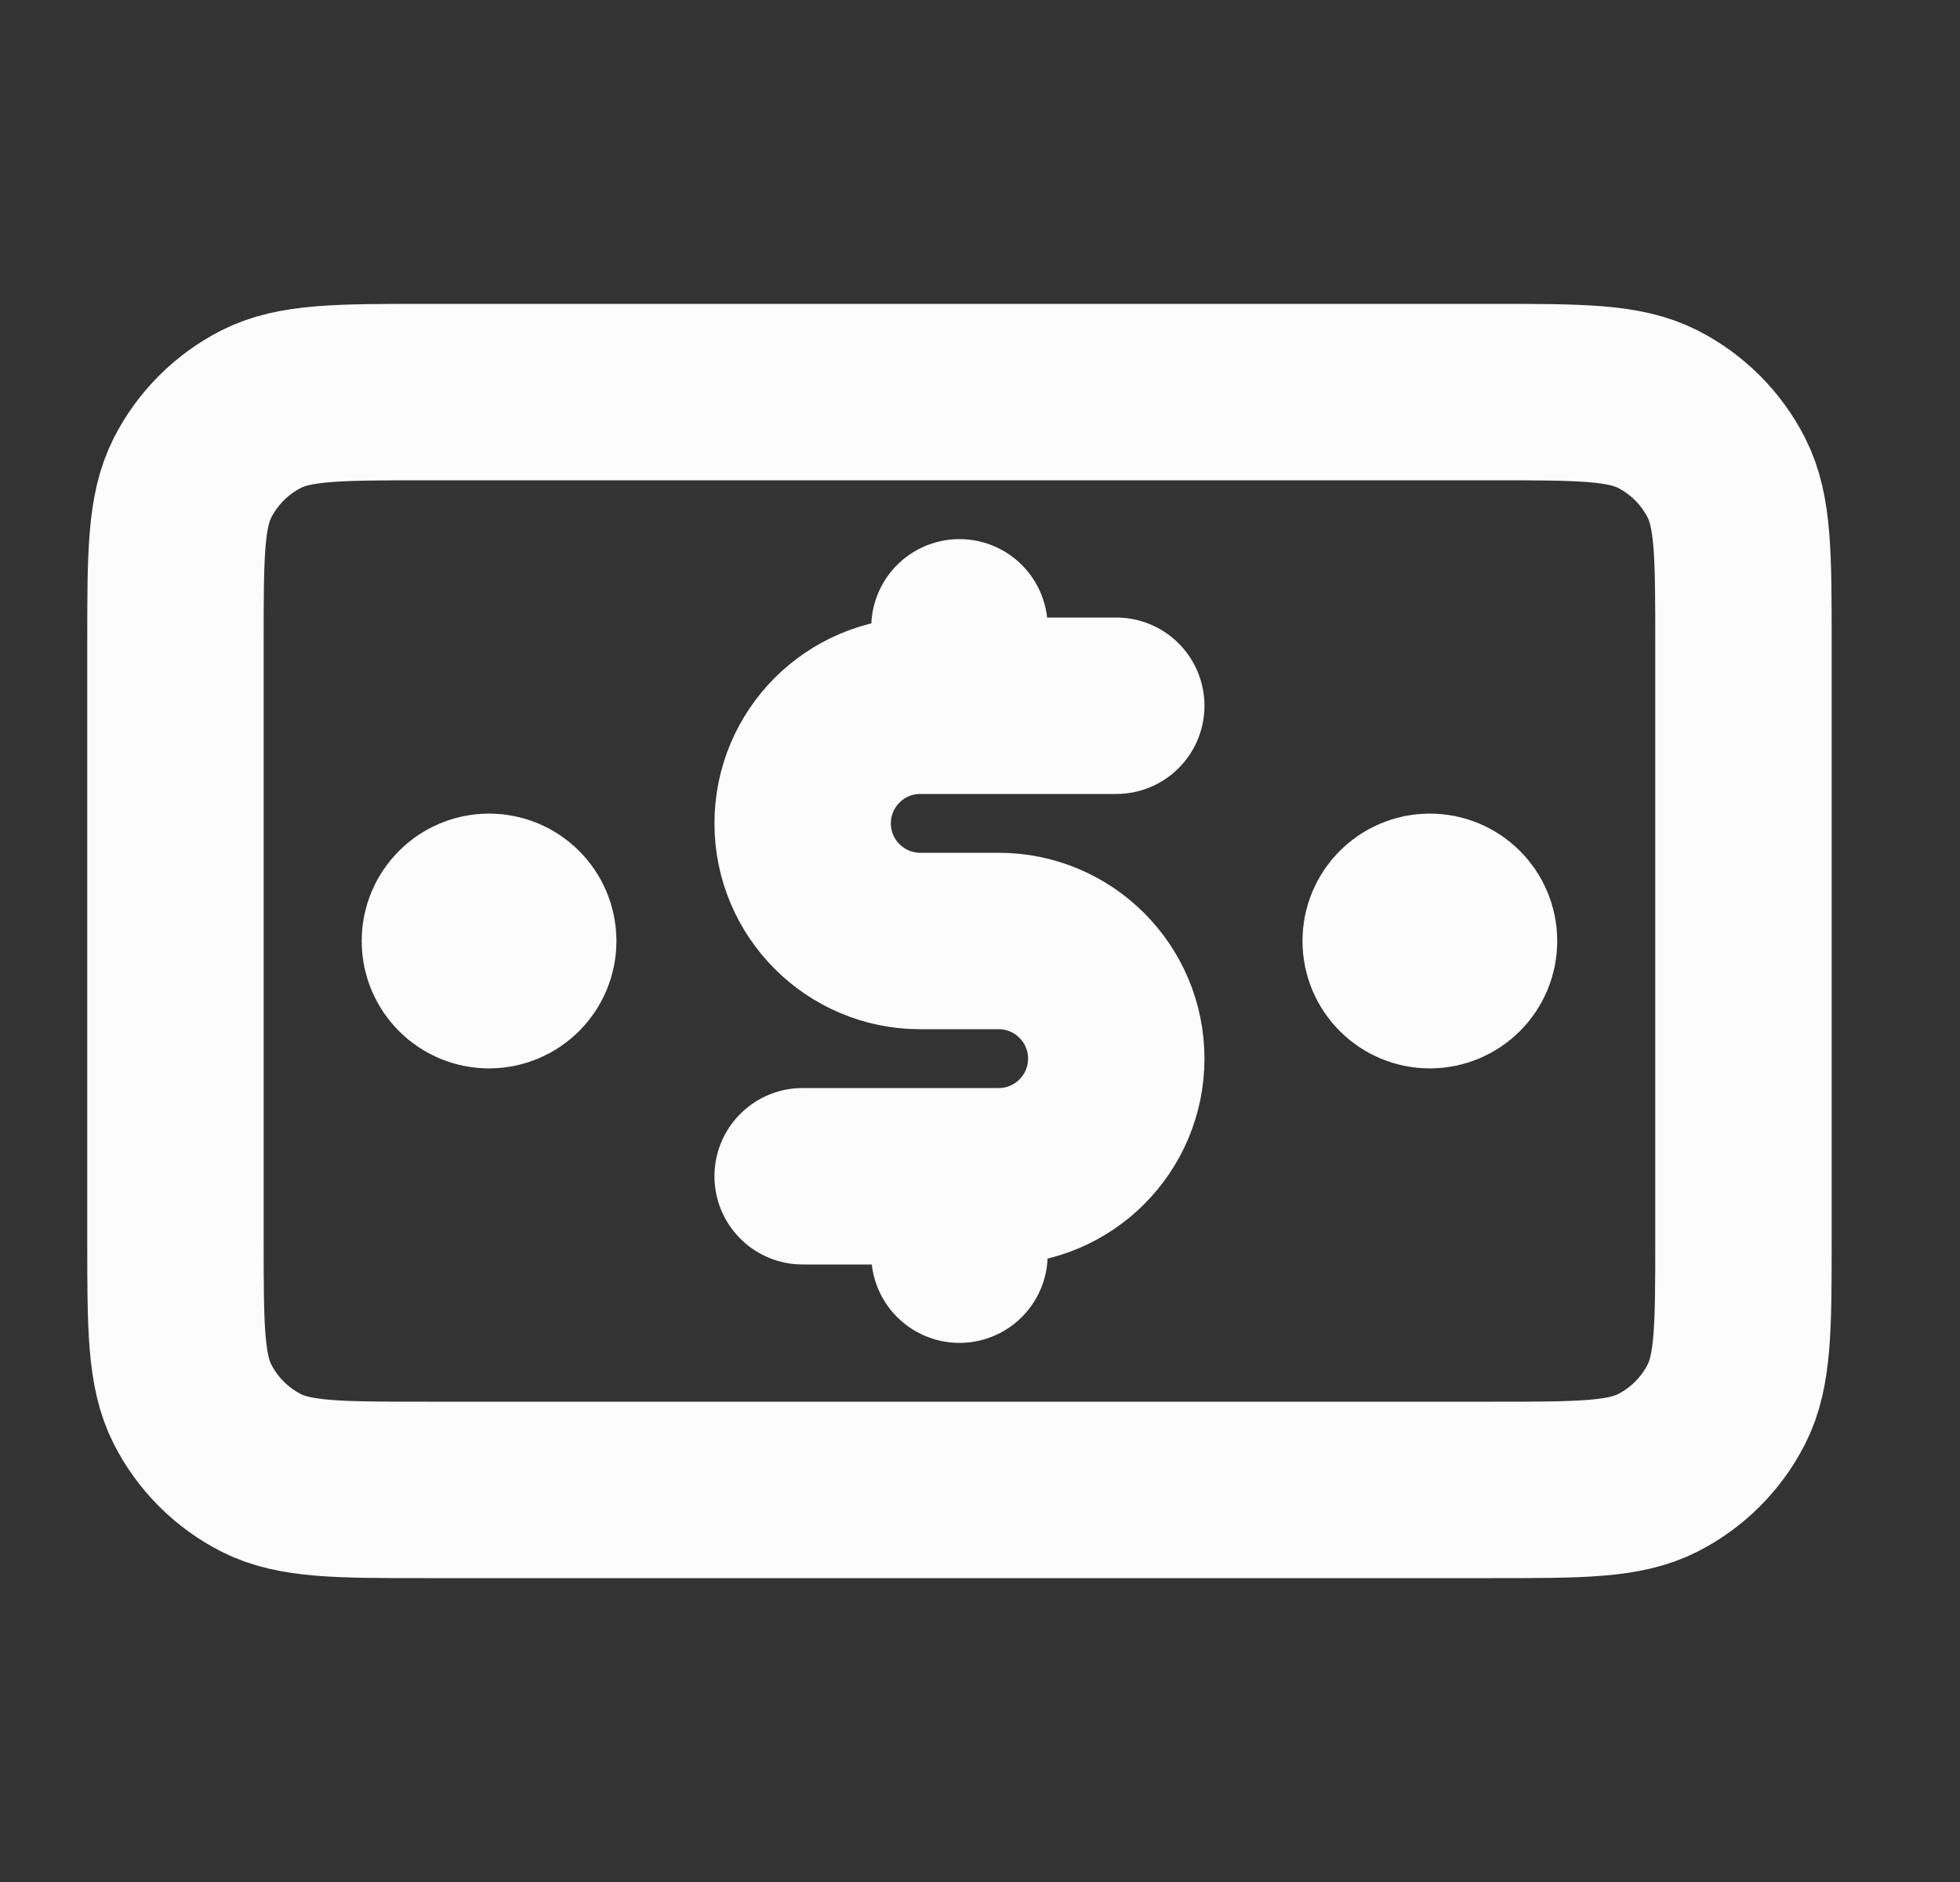 <svg width="25" height="24" viewBox="0 0 25 24" fill="none" xmlns="http://www.w3.org/2000/svg">
<rect x="0" y="0" width="25" height="24" fill="#333333" stroke="none"/>
<g id="Icon">
<path id="Icon_2" d="M14.238 9H11.738C10.91 9 10.238 9.672 10.238 10.5C10.238 11.328 10.91 12 11.738 12H12.738C13.567 12 14.238 12.672 14.238 13.5C14.238 14.328 13.567 15 12.738 15H10.238M12.238 8V9M12.238 15V16M18.238 12H18.248M6.238 12H6.248M2.238 8.2L2.238 15.8C2.238 16.92 2.238 17.48 2.456 17.908C2.648 18.284 2.954 18.59 3.33 18.782C3.758 19 4.318 19 5.438 19L19.038 19C20.158 19 20.718 19 21.146 18.782C21.523 18.59 21.828 18.284 22.02 17.908C22.238 17.48 22.238 16.92 22.238 15.8V8.2C22.238 7.08 22.238 6.52 22.02 6.092C21.828 5.716 21.523 5.41 21.146 5.218C20.718 5 20.158 5 19.038 5L5.438 5C4.318 5 3.758 5 3.33 5.218C2.954 5.41 2.648 5.716 2.456 6.092C2.238 6.52 2.238 7.08 2.238 8.2ZM18.738 12C18.738 12.276 18.514 12.5 18.238 12.5C17.962 12.5 17.738 12.276 17.738 12C17.738 11.724 17.962 11.5 18.238 11.5C18.514 11.5 18.738 11.724 18.738 12ZM6.738 12C6.738 12.276 6.514 12.5 6.238 12.5C5.962 12.5 5.738 12.276 5.738 12C5.738 11.724 5.962 11.5 6.238 11.5C6.514 11.5 6.738 11.724 6.738 12Z" stroke="#FCFCFC" stroke-width="2.25" stroke-linecap="round" stroke-linejoin="round"/>
</g>
</svg>
